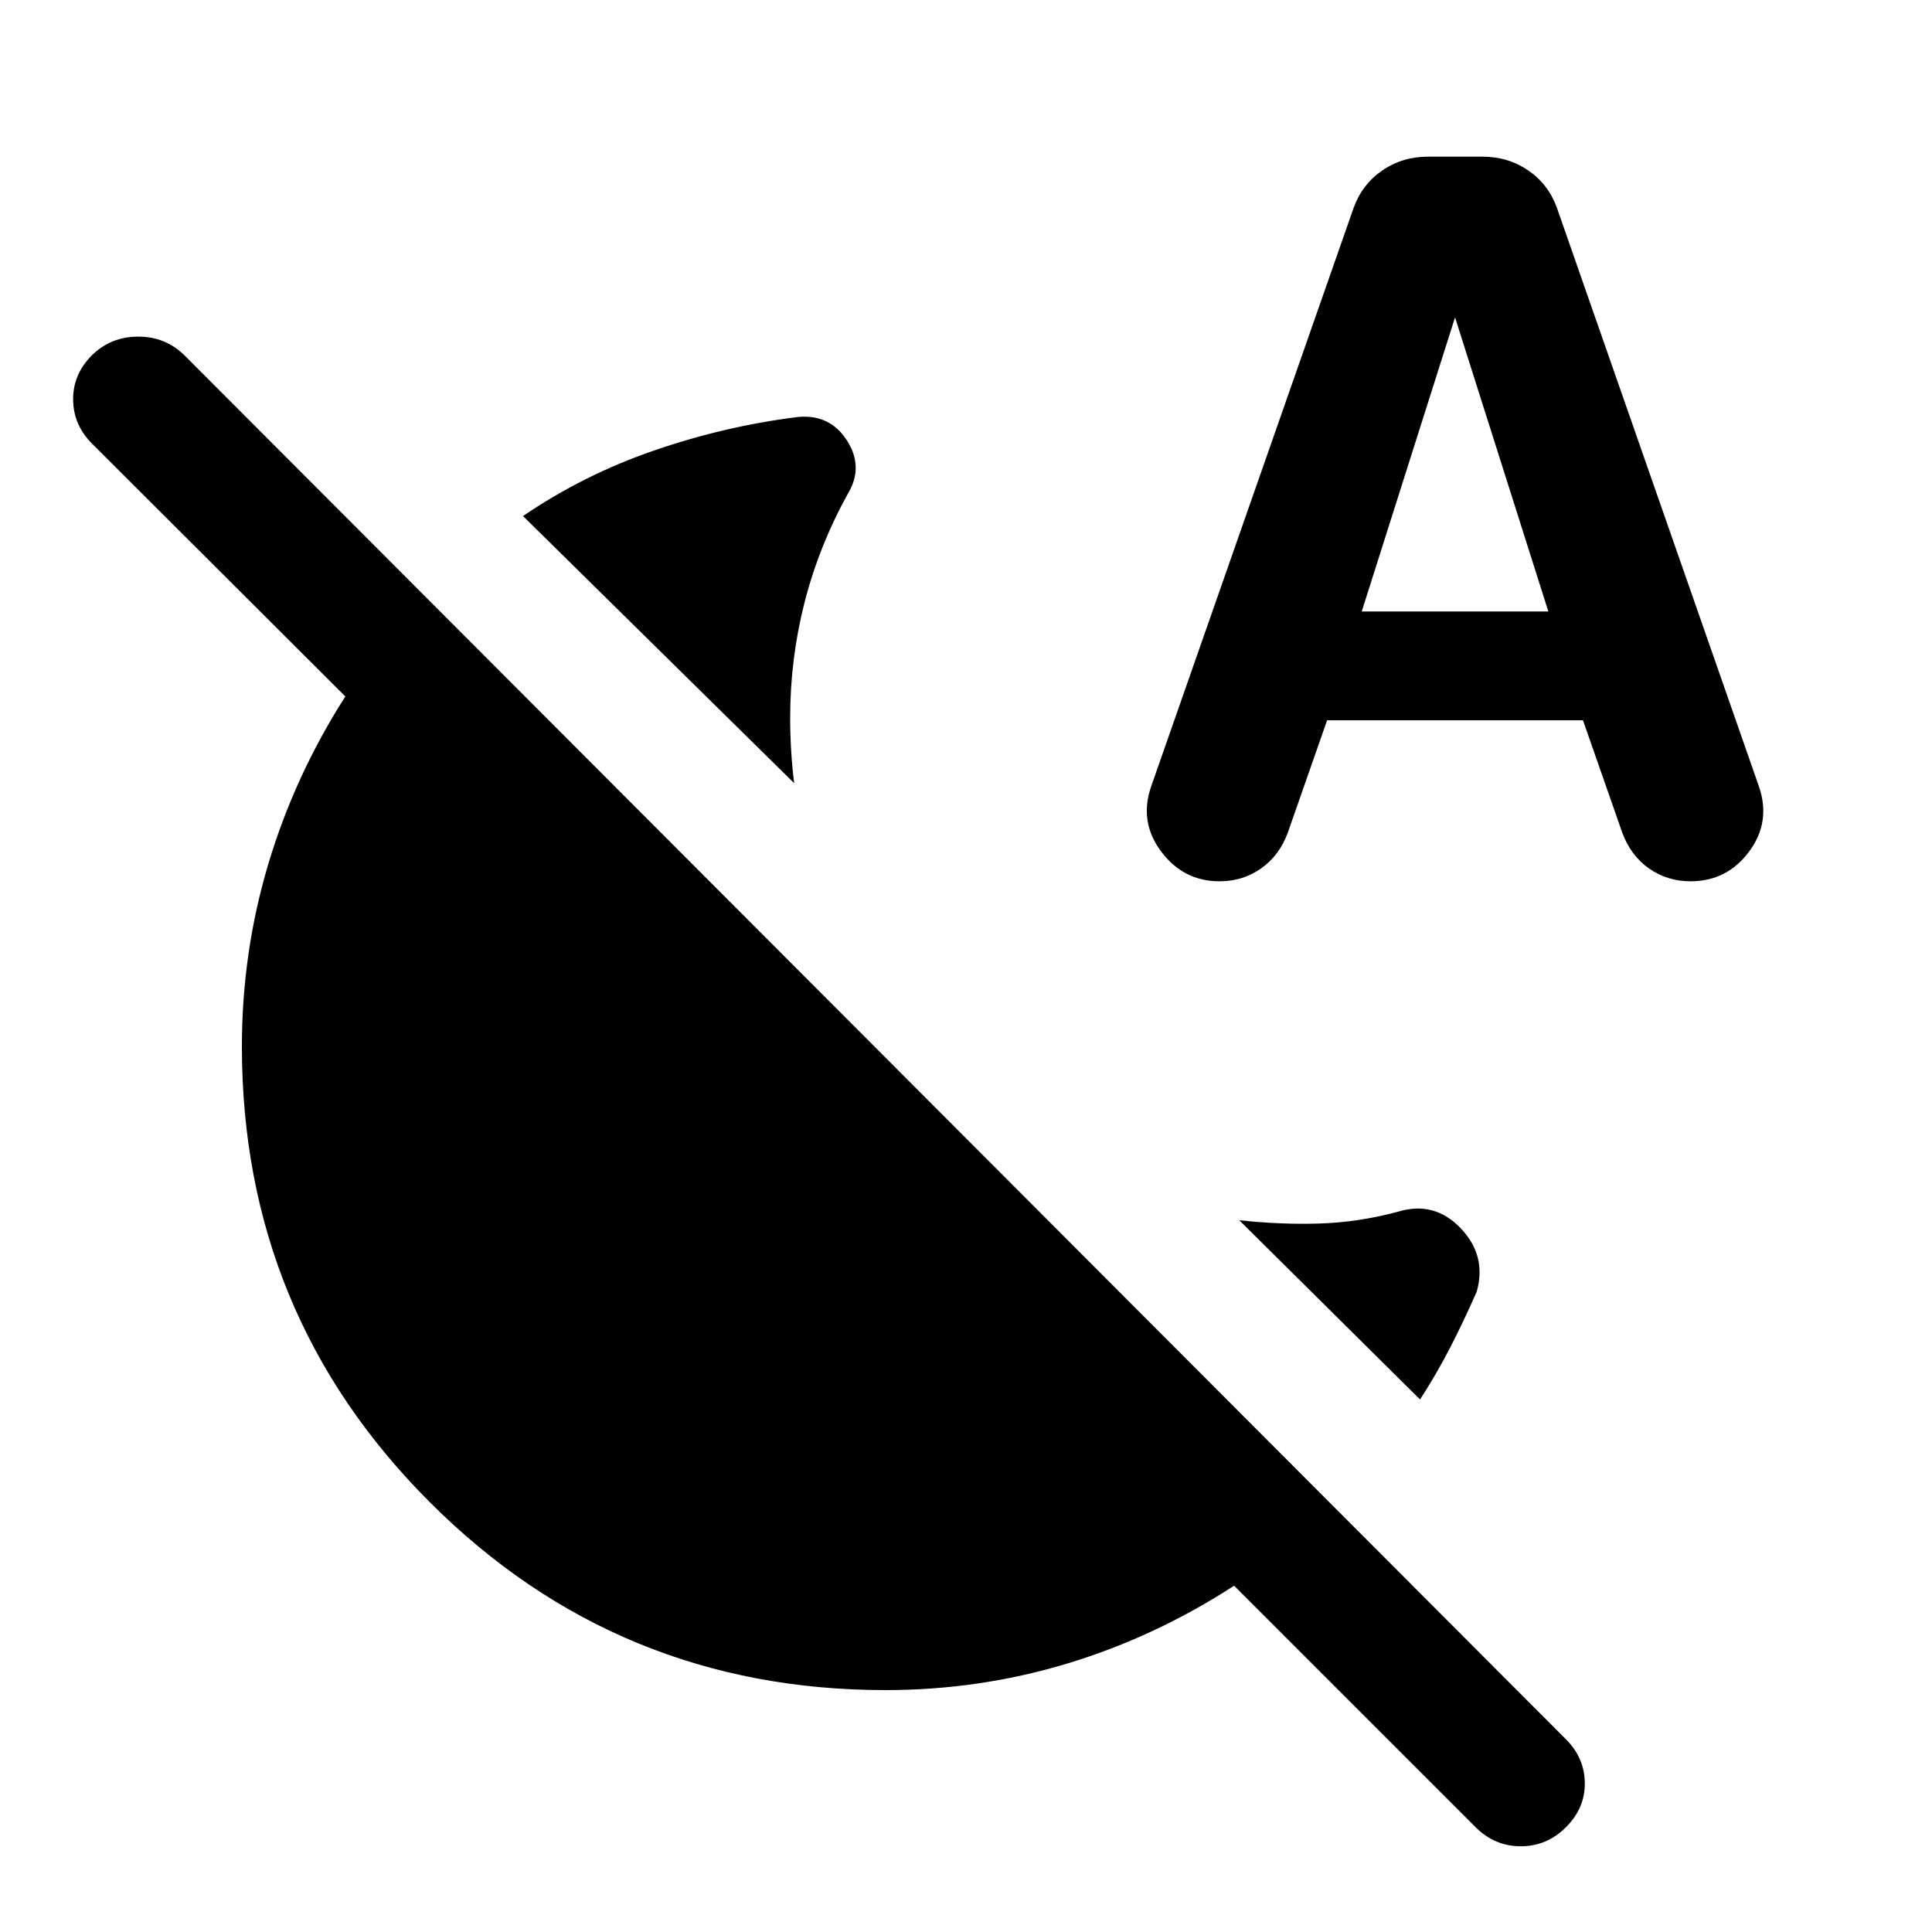 <svg xmlns="http://www.w3.org/2000/svg" width="48" height="48" viewBox="0 -960 960 960"><path d="M394.63-570.83 259.89-703.57q29.96-20.47 65.15-32.59 35.2-12.12 71.39-16.64 15.92-1.53 24.4 11.65 8.47 13.17.52 26.37-14.48 26.24-21.6 54.21-7.12 27.98-7.12 57.22 0 8 .5 16.38.5 8.38 1.5 16.14Zm310.98 306.22-89.83-89.06q20.72 2.24 40.06 1.62 19.33-.62 38.81-5.86 17.96-5.48 31.06 8.12 13.09 13.59 8.09 31.55-6.47 14.72-13.21 27.82-6.74 13.09-14.98 25.81ZM440-120.2q-133.07 0-226.43-93.37Q120.2-306.93 120.2-440q0-46.67 13.09-90.59 13.1-43.91 38.3-83.34L45.7-739.59q-9.24-9.24-9.36-21.83-.12-12.6 9.36-22.08 9.47-9.24 22.95-9.24 13.48 0 22.96 9.24L778.13-95.74q9.24 9.24 9.36 21.72.12 12.48-9.36 21.95-9.48 9.48-22.46 9.48-12.97 0-22.45-9.48l-120-120q-39.2 25.44-82.87 38.66Q486.67-120.2 440-120.2Zm219.43-481.89-19.52 55.81q-4.24 11.48-13.33 17.83-9.1 6.36-20.58 6.36-17.96 0-29.05-14.83-11.1-14.84-4.86-32.56l100.52-287.24q4.24-11.71 14.22-18.57 9.97-6.86 22.69-6.86h27.2q12.71 0 22.69 6.86t14.22 18.57l100.28 287.24q6.24 17.72-4.74 32.56-10.97 14.83-29.17 14.83-11.48 0-20.58-6.36-9.09-6.35-13.33-17.83l-19.52-55.81H659.43Zm17.2-54.06h92.74L723-802.3l-46.37 146.15Z"/></svg>